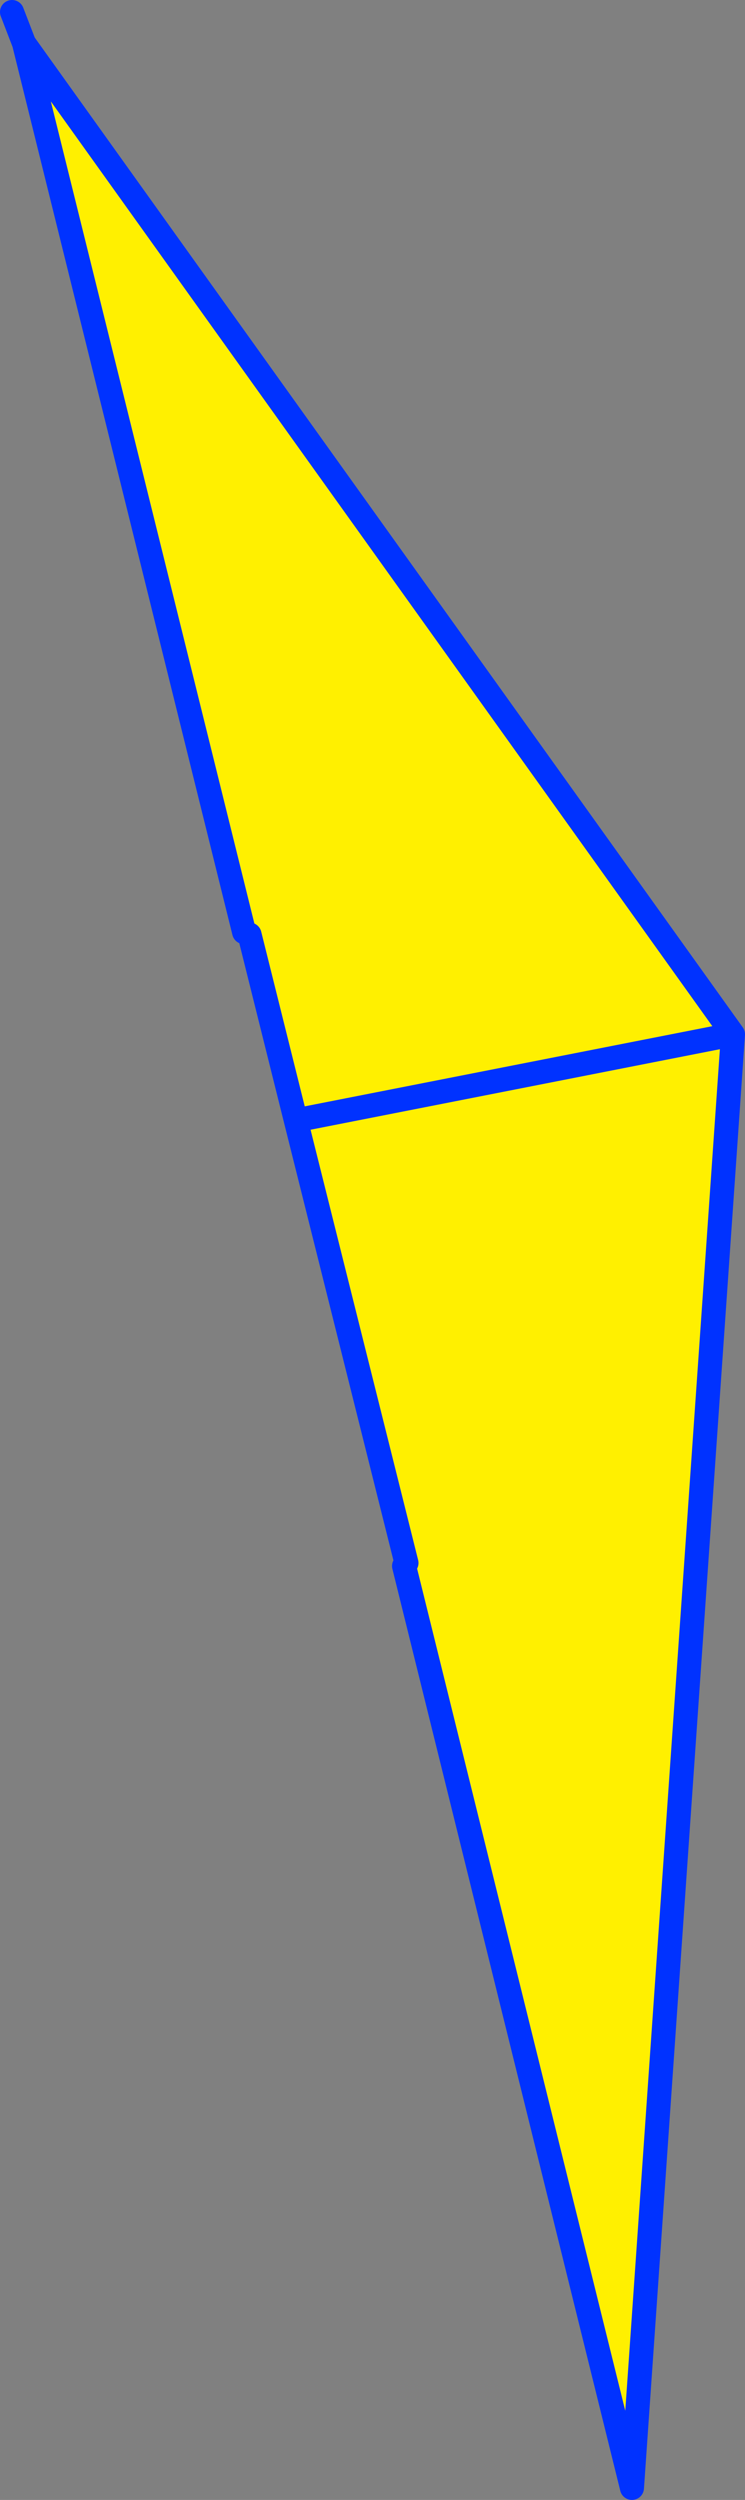 <?xml version="1.0" encoding="UTF-8" standalone="no"?>
<svg xmlns:xlink="http://www.w3.org/1999/xlink" height="207.85px" width="61.95px" xmlns="http://www.w3.org/2000/svg">
  <rect width="100%" height="100%" fill="#808080" stroke="none"/>
  <g transform="matrix(1.0, 0.0, 0.0, 1.0, -328.65, -153.4)">
    <path d="M362.45 283.35 L353.25 246.55 349.4 231.1 348.95 230.9 330.65 157.0 389.6 239.4 381.2 360.25 362.25 283.6 362.45 283.35 M353.25 246.55 L389.6 239.4 353.25 246.55" fill="#fff000" fill-rule="evenodd" stroke="none"/>
    <path d="M330.65 157.0 L329.65 154.4 M362.45 283.35 L353.25 246.55 349.4 231.1 M348.95 230.9 L330.65 157.0 389.6 239.4 381.2 360.25 362.25 283.6 M389.6 239.4 L353.25 246.55" fill="none" stroke="#0032ff" stroke-linecap="round" stroke-linejoin="round" stroke-width="2.0"/>
  </g>
</svg>
